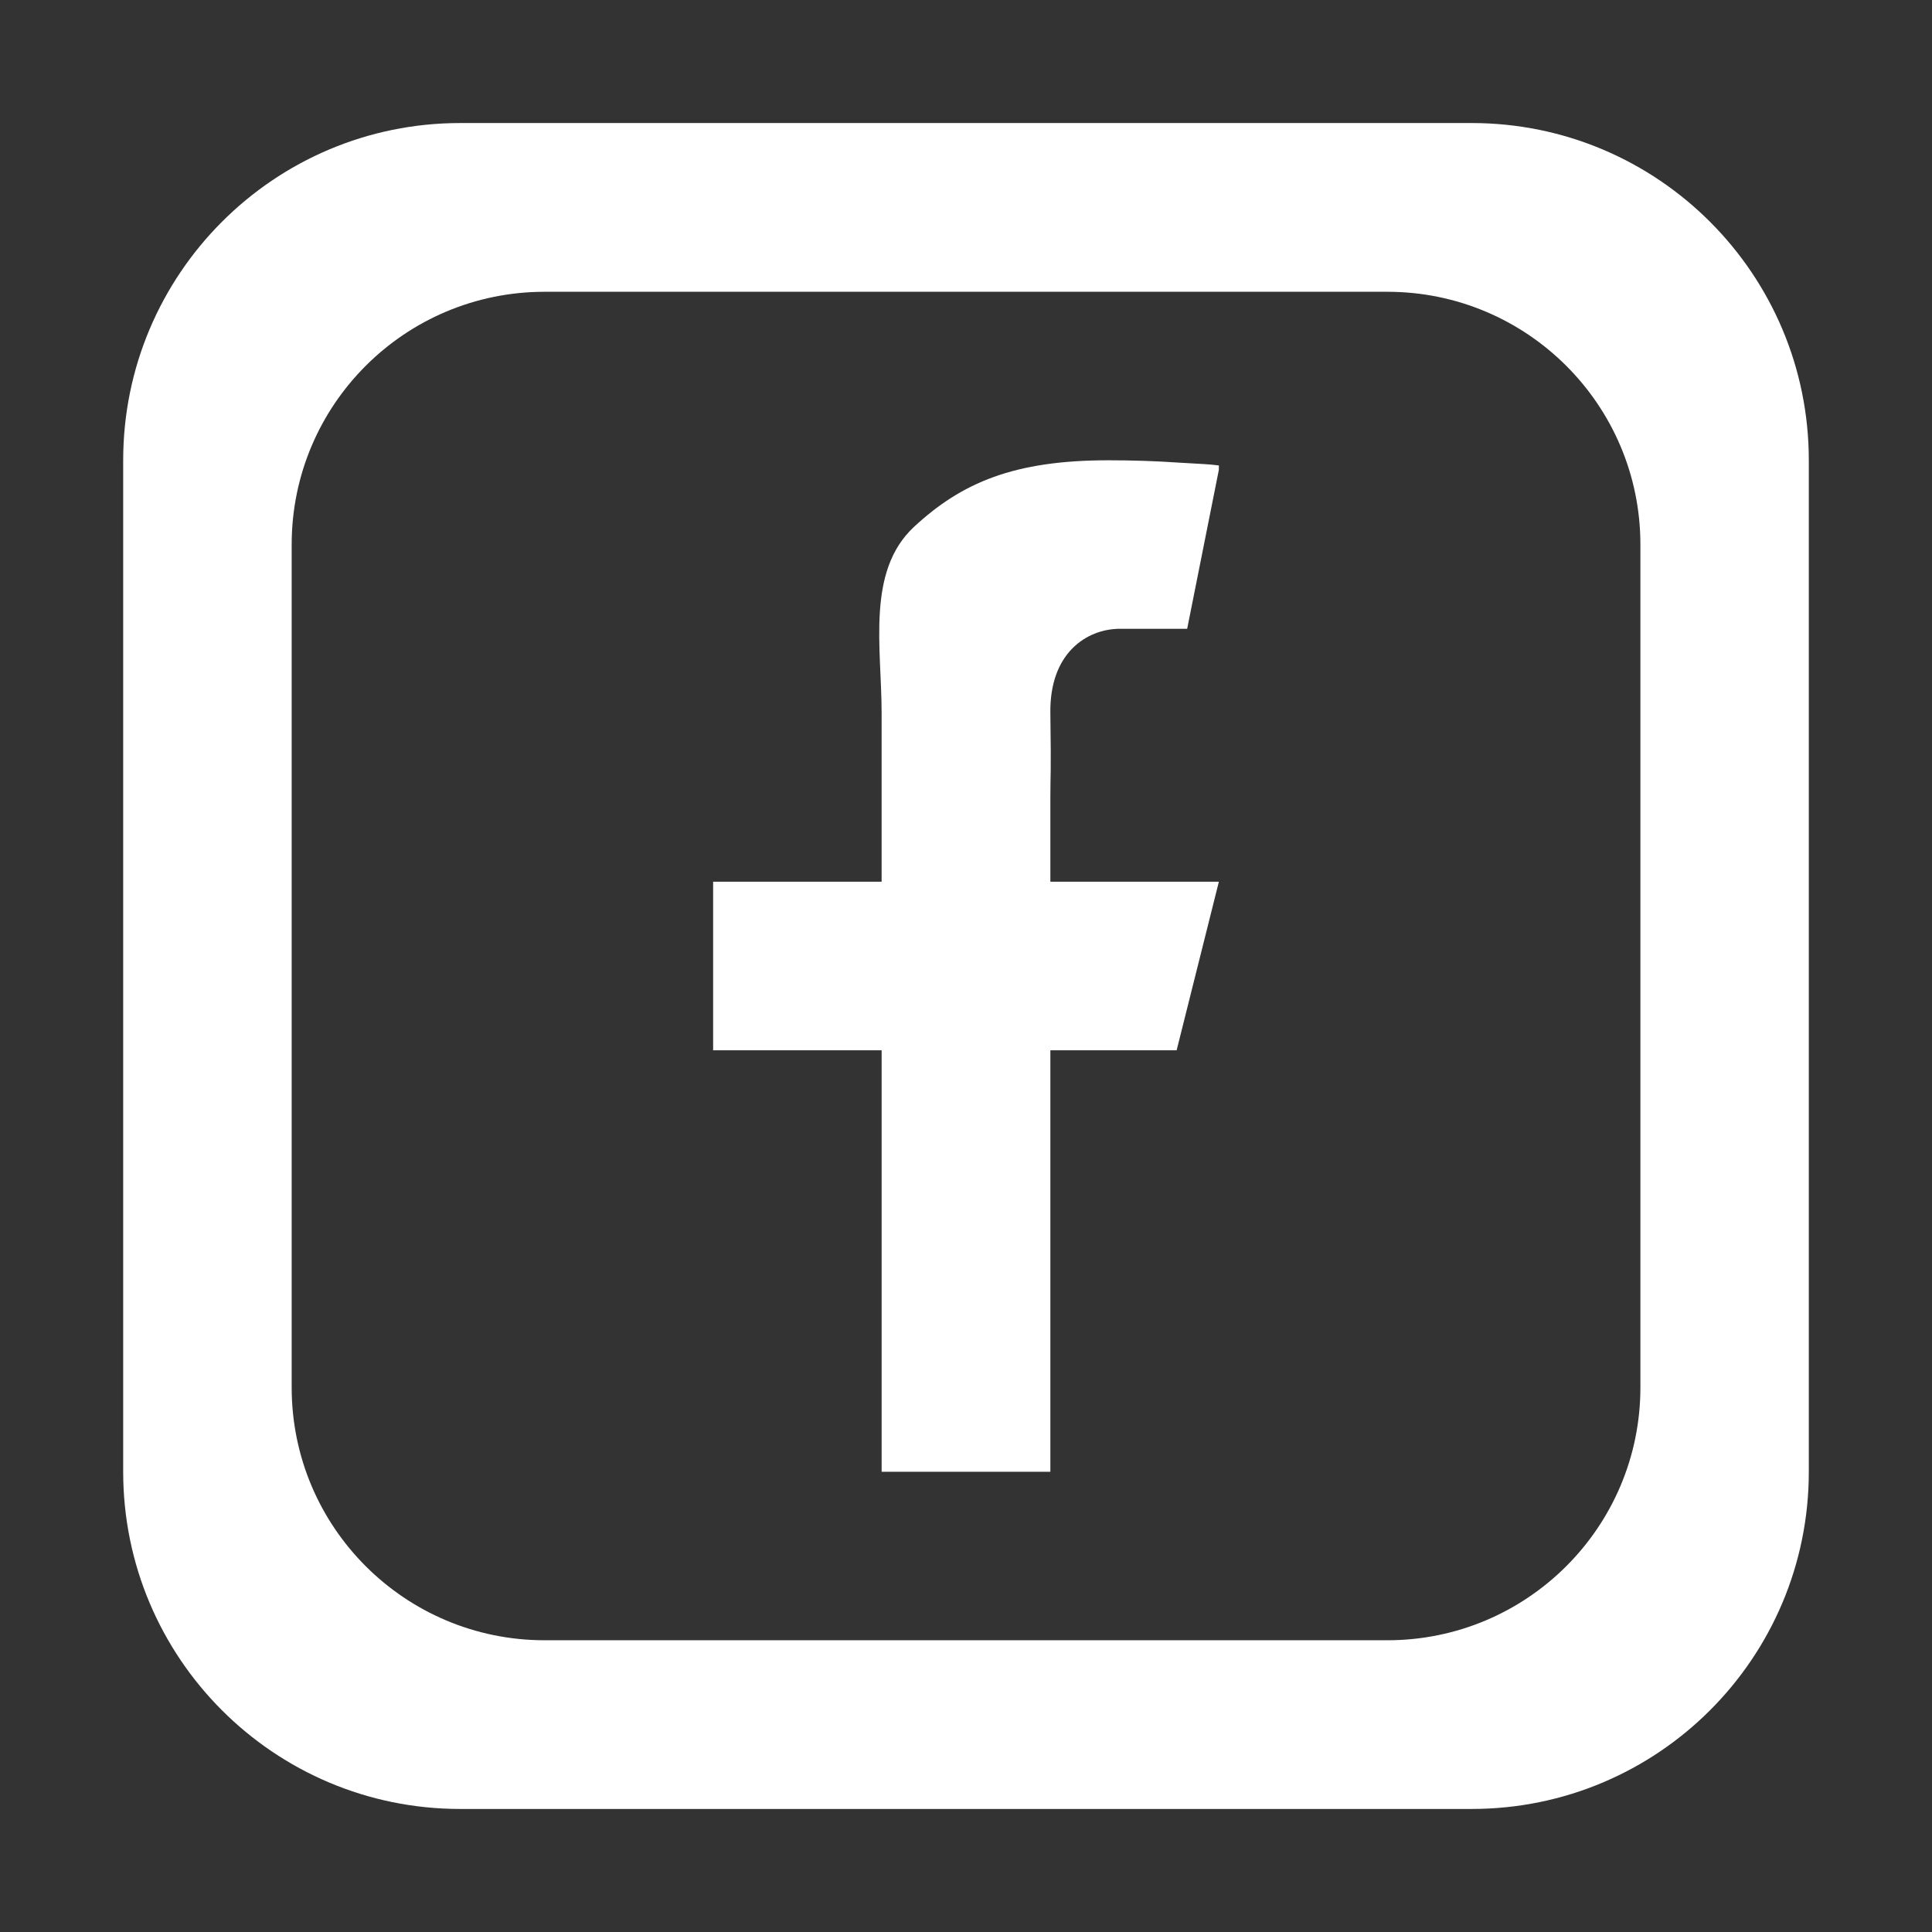 <?xml version="1.0" standalone="no"?><!DOCTYPE svg PUBLIC "-//W3C//DTD SVG 1.1//EN" "http://www.w3.org/Graphics/SVG/1.1/DTD/svg11.dtd"><svg t="1747458353977" class="icon" viewBox="0 0 1024 1024" version="1.1" xmlns="http://www.w3.org/2000/svg" p-id="5499" xmlns:xlink="http://www.w3.org/1999/xlink" width="200" height="200"><rect x="0" y="0" width="1024" height="1024" fill="#333333" stroke="none"/><path d="M625.127 245.223c12.565 0.786 14.834 0.7 20.898 1.483l0 2.271-16.797 84.289-35.514 0c-17.756 0-37.521 12.869-36.997 44.761 0.48 35.536 0 29.756 0 44.654l0 44.654 89.307 0-22.381 89.33-66.926 0 0 223.399-89.437 0L467.281 556.665 377.972 556.665l0-89.33 89.307 0 0-89.307c0-34.748-8.203-75.083 17.103-98.729 25.391-23.56 53.182-35.34 103.05-35.34C599.998 243.958 612.561 244.352 625.127 245.223zM958.708 243.958l0 536.105c0 98.731-79.971 178.722-178.701 178.722L243.903 958.786c-98.643 0-178.613-79.992-178.613-178.722L65.291 243.958c0-98.643 79.969-178.745 178.613-178.745l536.105 0C878.737 65.213 958.708 145.316 958.708 243.958zM869.445 288.612c0-74.016-60.119-133.961-134.113-133.961L288.667 154.651c-74.082 0-134.072 59.945-134.072 133.961l0 446.775c0 74.016 59.989 133.984 134.072 133.984l446.665 0c73.994 0 134.113-59.968 134.113-133.984L869.445 288.612z" p-id="5500" fill="#ffffff"></path></svg>